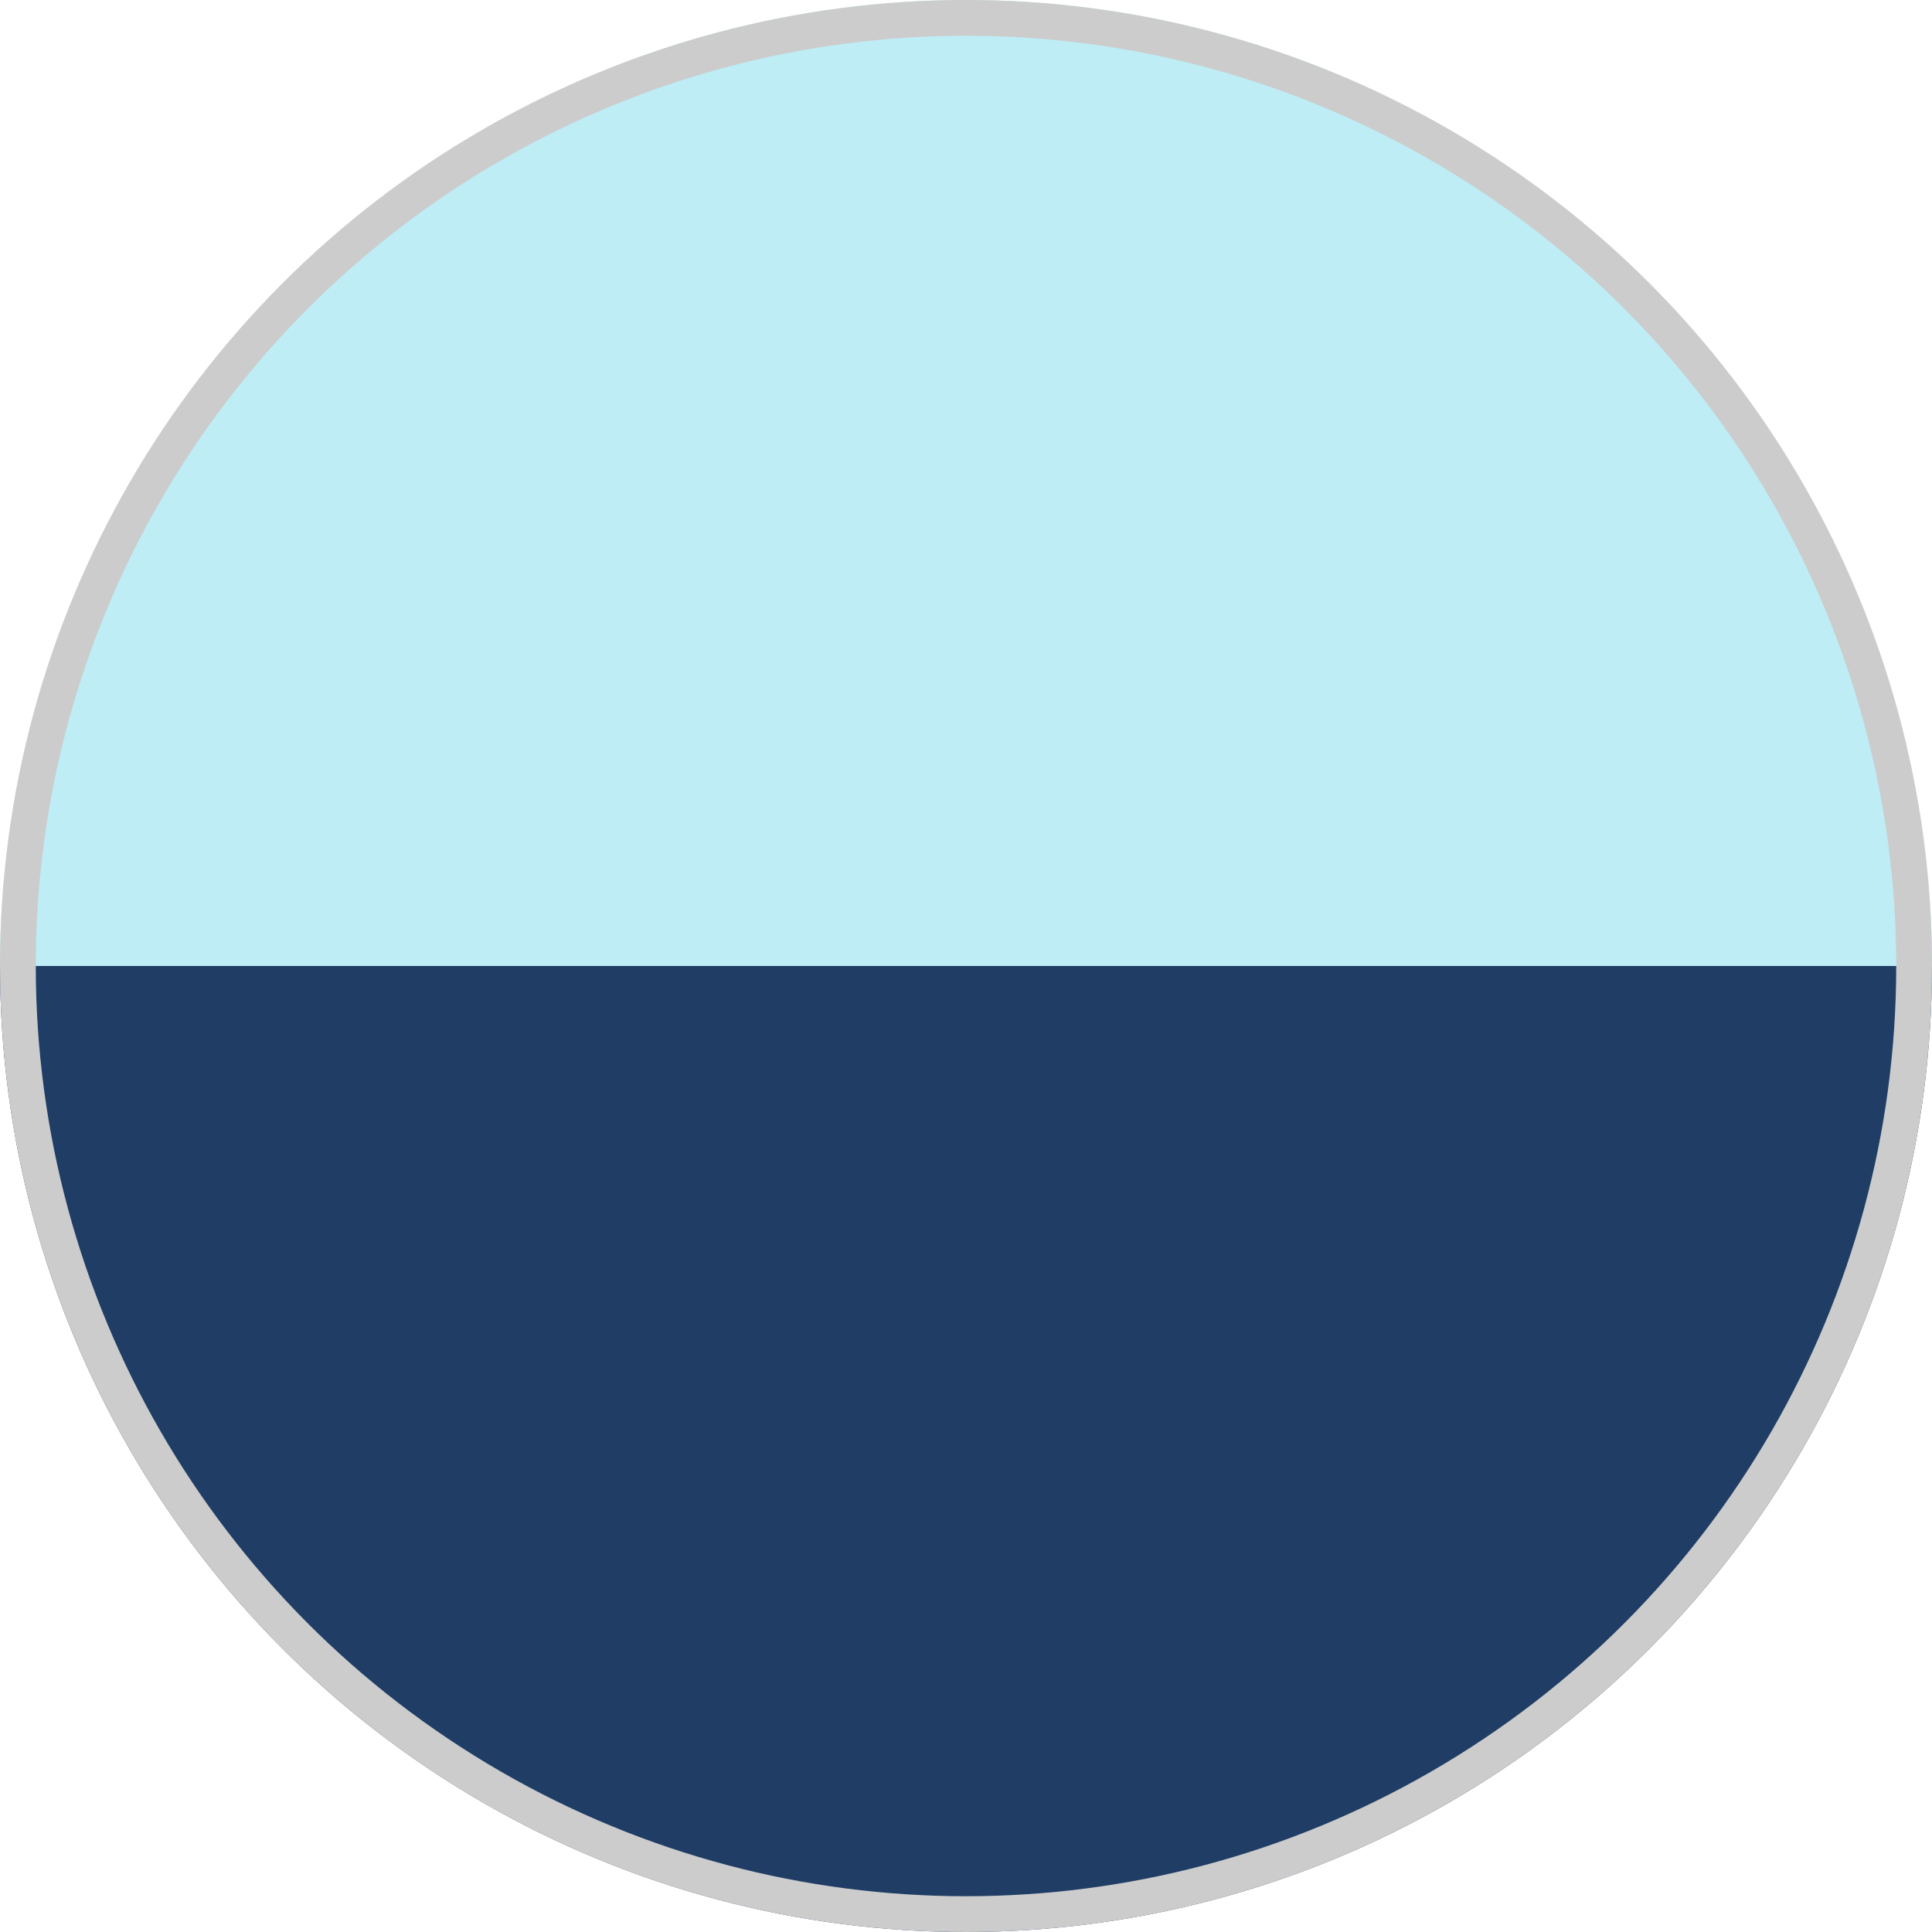 <svg xmlns="http://www.w3.org/2000/svg" xmlns:xlink="http://www.w3.org/1999/xlink" width="54" height="54" viewBox="0 0 54 54">
  <defs>
    <clipPath id="clip-path">
      <circle id="楕円形_37" data-name="楕円形 37" cx="27" cy="27" r="27" transform="translate(400 6855)" fill="#fff" stroke="#ccc" stroke-width="1"/>
    </clipPath>
  </defs>
  <g id="グループ_315" data-name="グループ 315" transform="translate(-400 -7115.108)">
    <g id="マスクグループ_66" data-name="マスクグループ 66" transform="translate(0 260.108)" clip-path="url(#clip-path)">
      <rect id="長方形_221" data-name="長方形 221" width="54" height="27" transform="translate(400 6882)" fill="#1f3d65"/>
      <rect id="長方形_222" data-name="長方形 222" width="54" height="27" transform="translate(400 6855)" fill="#beedf6"/>
    </g>
    <g id="楕円形_39" data-name="楕円形 39" transform="translate(400 7115.108)" fill="none" stroke="#ccc" stroke-width="1">
      <circle cx="27" cy="27" r="27" stroke="none"/>
      <circle cx="27" cy="27" r="26.5" fill="none"/>
    </g>
  </g>
</svg>
